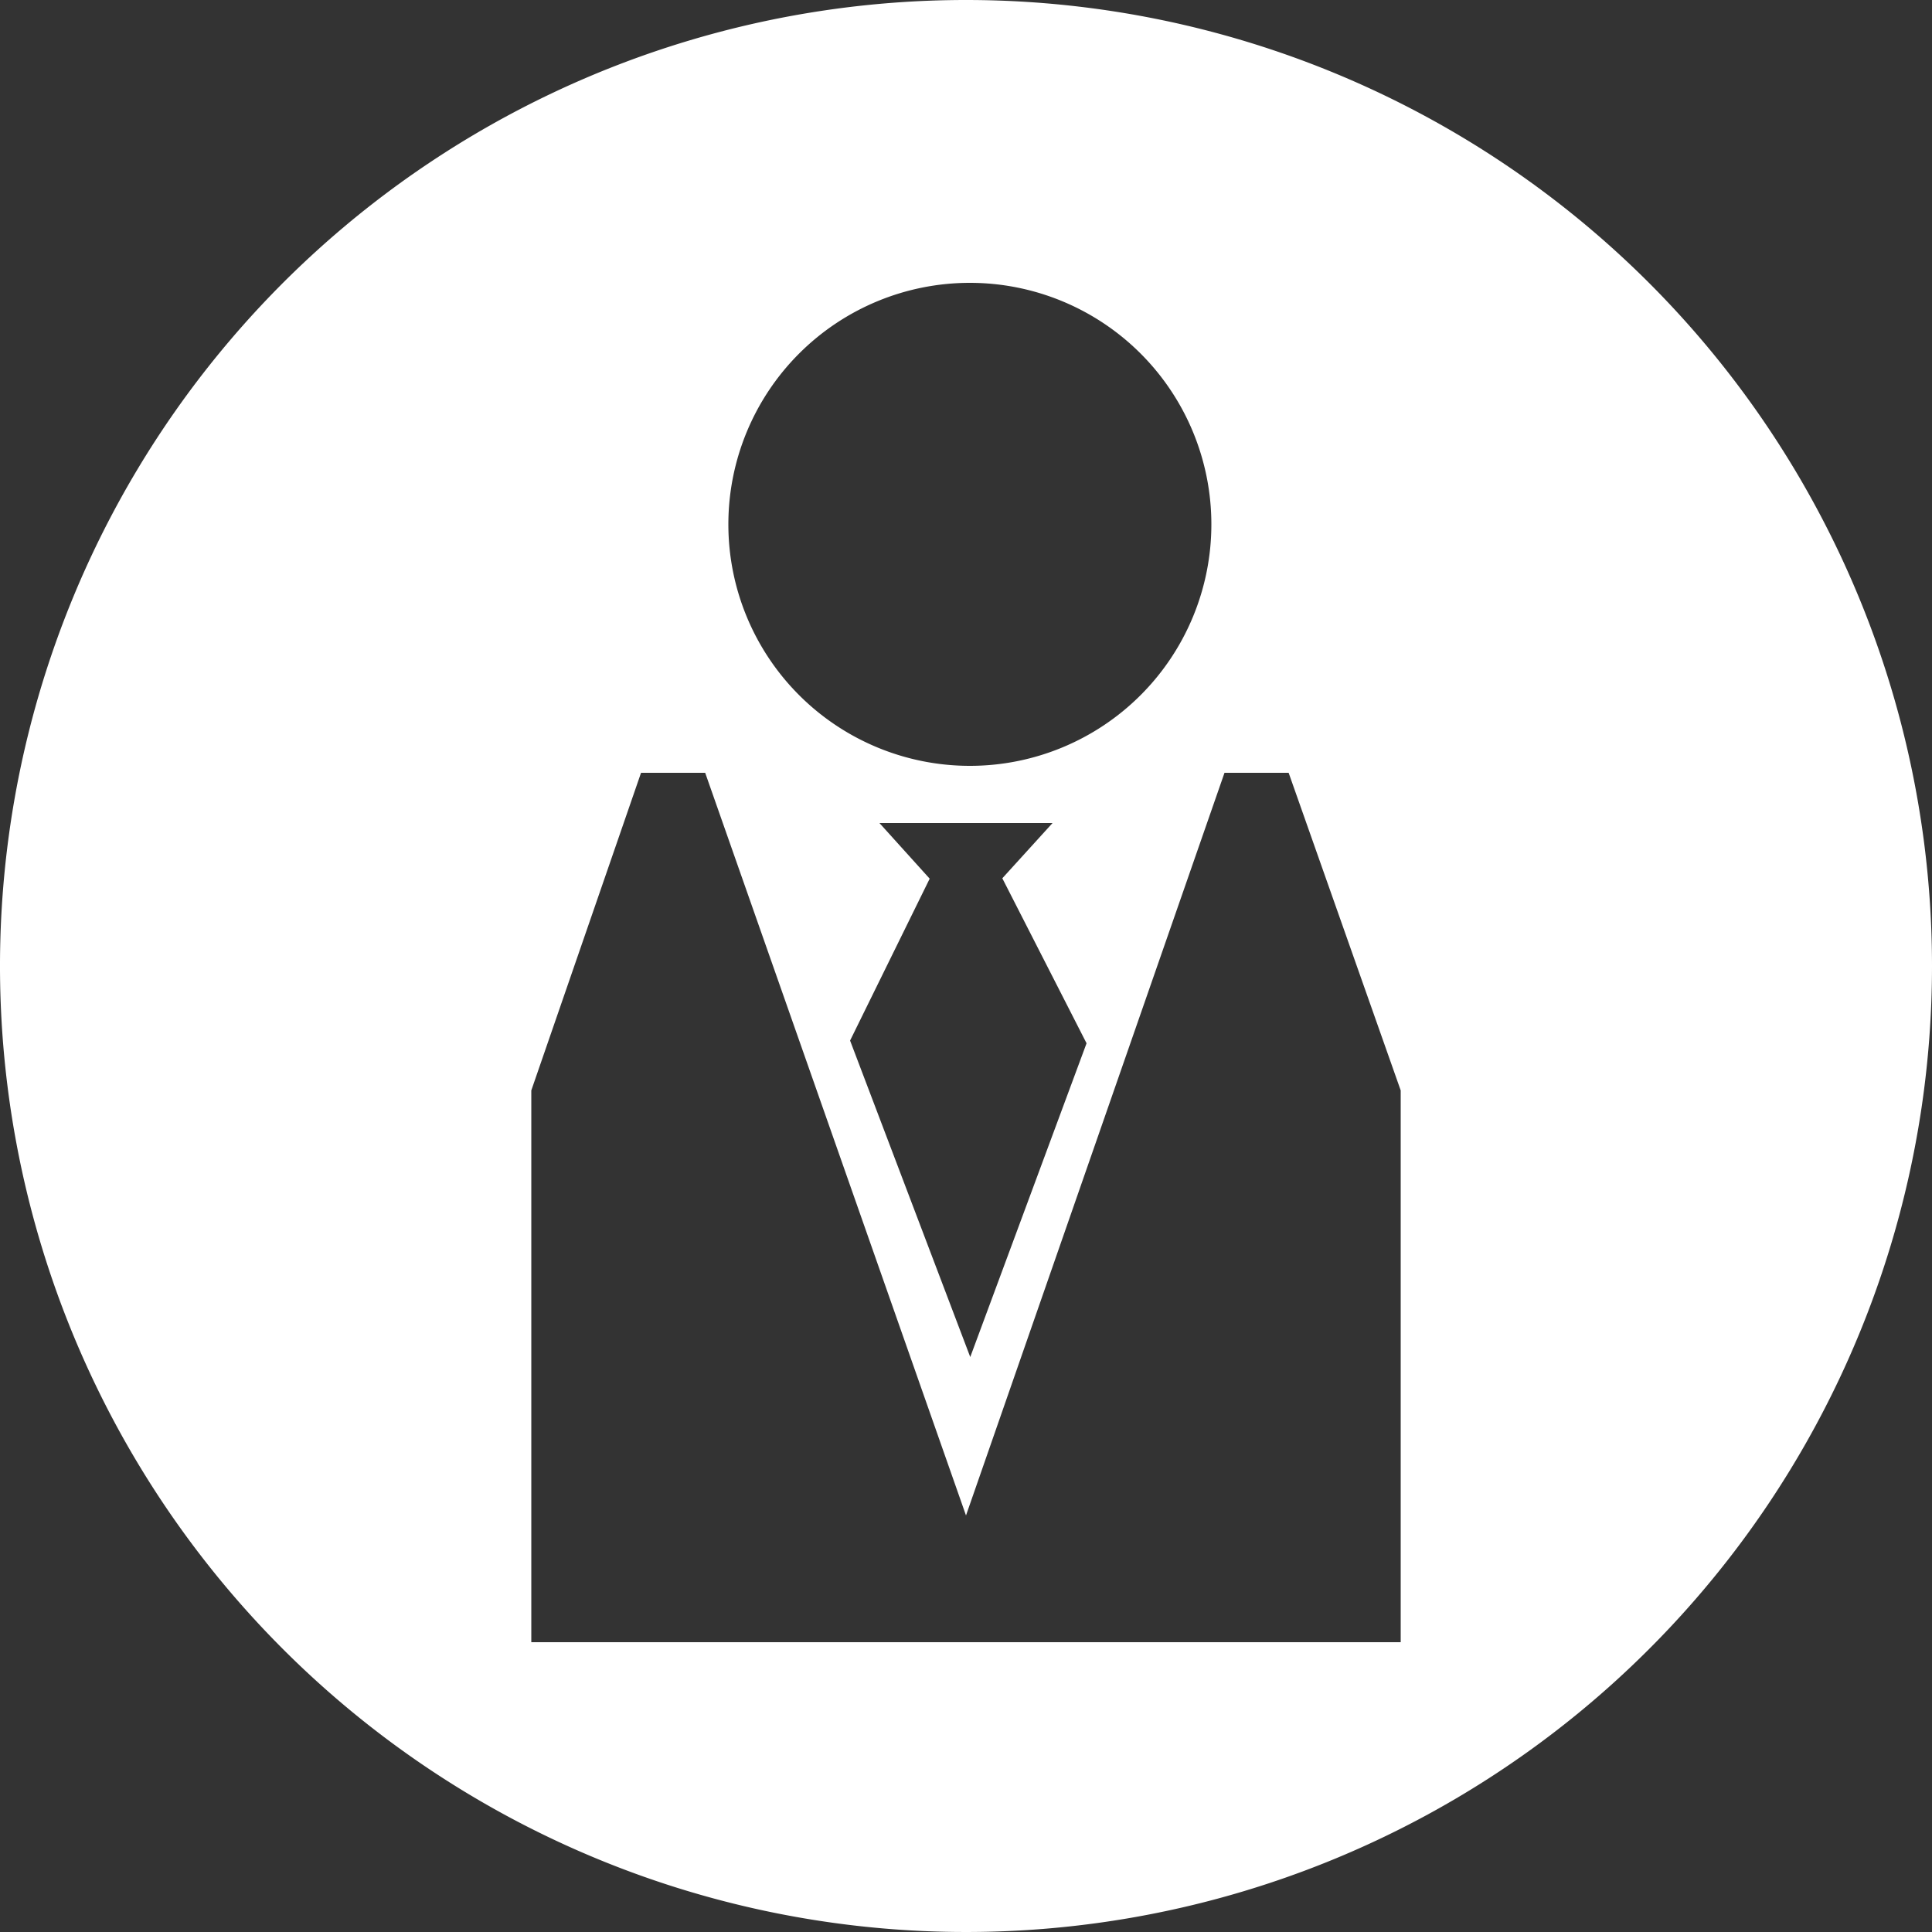 <svg xmlns="http://www.w3.org/2000/svg" viewBox="0 0 50 50">
  <rect x="0" y="0" width="50" height="50" fill="#333333" stroke="none"/>
  <defs>
    <style>
      .a {
        fill: #fff;
      }
    </style>
  </defs>
  <title>w_VOICE</title>
  <path class="a" d="M50,25A25,25,0,1,1,25,0,25,25,0,0,1,50,25ZM18.85,13.57A6.25,6.25,0,1,0,25.1,7.32,6.25,6.25,0,0,0,18.85,13.57ZM25,39.22,18.25,20H16.59l-2.84,8.22V42.5h22.5V28.22L33.35,20H31.69ZM28.12,27l-2.18-4.27,1.3-1.43H22.76l1.3,1.44L22,26.93l3.11,8.19Z"/>
</svg>
